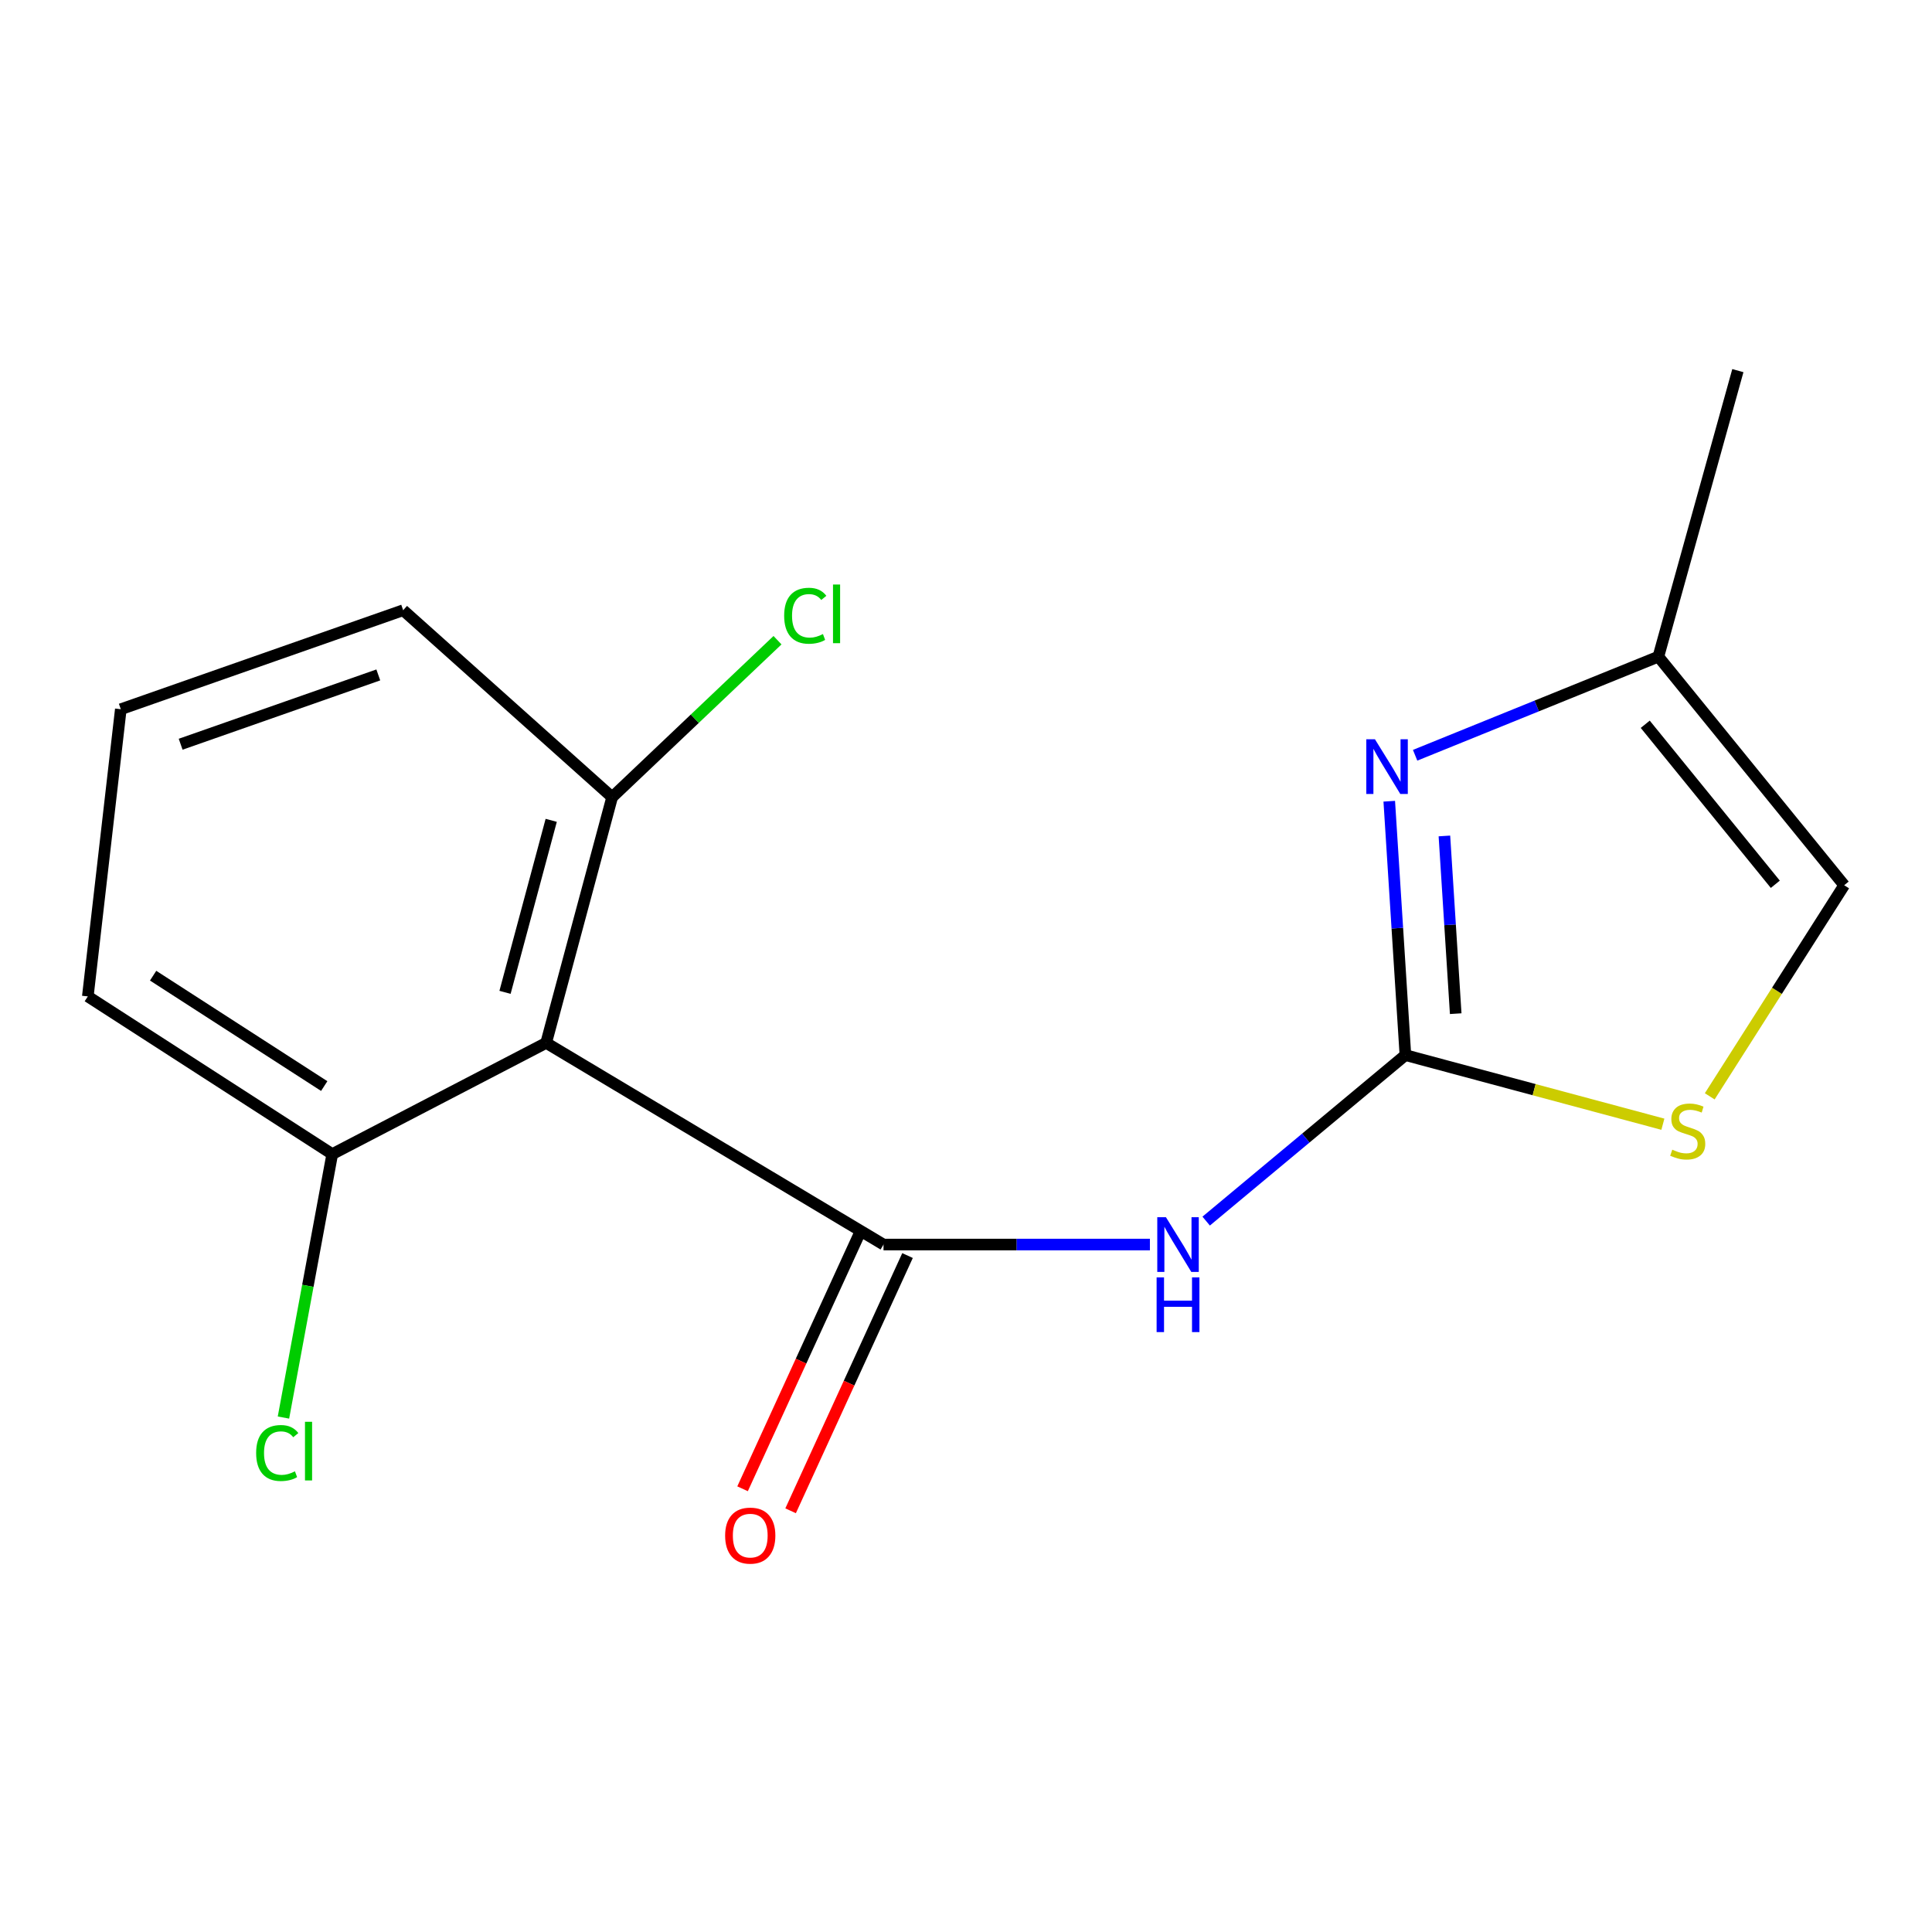 <?xml version='1.0' encoding='iso-8859-1'?>
<svg version='1.1' baseProfile='full'
              xmlns='http://www.w3.org/2000/svg'
                      xmlns:rdkit='http://www.rdkit.org/xml'
                      xmlns:xlink='http://www.w3.org/1999/xlink'
                  xml:space='preserve'
width='1000px' height='1000px' viewBox='0 0 1000 1000'>
<!-- END OF HEADER -->
<rect style='opacity:1.0;fill:#FFFFFF;stroke:none' width='1000' height='1000' x='0' y='0'> </rect>
<path class='bond-1' d='M 457.306,644.178 L 526.249,644.178' style='fill:none;fill-rule:evenodd;stroke:#000000;stroke-width:6px;stroke-linecap:butt;stroke-linejoin:miter;stroke-opacity:1' />
<path class='bond-1' d='M 526.249,644.178 L 595.192,644.178' style='fill:none;fill-rule:evenodd;stroke:#0000FF;stroke-width:6px;stroke-linecap:butt;stroke-linejoin:miter;stroke-opacity:1' />
<path class='bond-2' d='M 457.306,644.178 L 282.687,539.798' style='fill:none;fill-rule:evenodd;stroke:#000000;stroke-width:6px;stroke-linecap:butt;stroke-linejoin:miter;stroke-opacity:1' />
<path class='bond-7' d='M 444.874,638.483 L 414.614,704.537' style='fill:none;fill-rule:evenodd;stroke:#000000;stroke-width:6px;stroke-linecap:butt;stroke-linejoin:miter;stroke-opacity:1' />
<path class='bond-7' d='M 414.614,704.537 L 384.353,770.59' style='fill:none;fill-rule:evenodd;stroke:#FF0000;stroke-width:6px;stroke-linecap:butt;stroke-linejoin:miter;stroke-opacity:1' />
<path class='bond-7' d='M 469.738,649.873 L 439.477,715.927' style='fill:none;fill-rule:evenodd;stroke:#000000;stroke-width:6px;stroke-linecap:butt;stroke-linejoin:miter;stroke-opacity:1' />
<path class='bond-7' d='M 439.477,715.927 L 409.216,781.981' style='fill:none;fill-rule:evenodd;stroke:#FF0000;stroke-width:6px;stroke-linecap:butt;stroke-linejoin:miter;stroke-opacity:1' />
<path class='bond-0' d='M 727.432,546.119 L 675.872,589.079' style='fill:none;fill-rule:evenodd;stroke:#000000;stroke-width:6px;stroke-linecap:butt;stroke-linejoin:miter;stroke-opacity:1' />
<path class='bond-0' d='M 675.872,589.079 L 624.313,632.039' style='fill:none;fill-rule:evenodd;stroke:#0000FF;stroke-width:6px;stroke-linecap:butt;stroke-linejoin:miter;stroke-opacity:1' />
<path class='bond-3' d='M 727.432,546.119 L 723.254,480.415' style='fill:none;fill-rule:evenodd;stroke:#000000;stroke-width:6px;stroke-linecap:butt;stroke-linejoin:miter;stroke-opacity:1' />
<path class='bond-3' d='M 723.254,480.415 L 719.075,414.712' style='fill:none;fill-rule:evenodd;stroke:#0000FF;stroke-width:6px;stroke-linecap:butt;stroke-linejoin:miter;stroke-opacity:1' />
<path class='bond-3' d='M 753.472,524.672 L 750.547,478.68' style='fill:none;fill-rule:evenodd;stroke:#000000;stroke-width:6px;stroke-linecap:butt;stroke-linejoin:miter;stroke-opacity:1' />
<path class='bond-3' d='M 750.547,478.68 L 747.622,432.687' style='fill:none;fill-rule:evenodd;stroke:#0000FF;stroke-width:6px;stroke-linecap:butt;stroke-linejoin:miter;stroke-opacity:1' />
<path class='bond-4' d='M 727.432,546.119 L 794.067,564.007' style='fill:none;fill-rule:evenodd;stroke:#000000;stroke-width:6px;stroke-linecap:butt;stroke-linejoin:miter;stroke-opacity:1' />
<path class='bond-4' d='M 794.067,564.007 L 860.701,581.896' style='fill:none;fill-rule:evenodd;stroke:#CCCC00;stroke-width:6px;stroke-linecap:butt;stroke-linejoin:miter;stroke-opacity:1' />
<path class='bond-8' d='M 282.687,539.798 L 316.842,412.628' style='fill:none;fill-rule:evenodd;stroke:#000000;stroke-width:6px;stroke-linecap:butt;stroke-linejoin:miter;stroke-opacity:1' />
<path class='bond-8' d='M 261.398,513.629 L 285.306,424.61' style='fill:none;fill-rule:evenodd;stroke:#000000;stroke-width:6px;stroke-linecap:butt;stroke-linejoin:miter;stroke-opacity:1' />
<path class='bond-9' d='M 282.687,539.798 L 171.971,597.367' style='fill:none;fill-rule:evenodd;stroke:#000000;stroke-width:6px;stroke-linecap:butt;stroke-linejoin:miter;stroke-opacity:1' />
<path class='bond-5' d='M 732.465,390.922 L 795.417,365.402' style='fill:none;fill-rule:evenodd;stroke:#0000FF;stroke-width:6px;stroke-linecap:butt;stroke-linejoin:miter;stroke-opacity:1' />
<path class='bond-5' d='M 795.417,365.402 L 858.37,339.882' style='fill:none;fill-rule:evenodd;stroke:#000000;stroke-width:6px;stroke-linecap:butt;stroke-linejoin:miter;stroke-opacity:1' />
<path class='bond-6' d='M 884.957,567.46 L 919.751,512.827' style='fill:none;fill-rule:evenodd;stroke:#CCCC00;stroke-width:6px;stroke-linecap:butt;stroke-linejoin:miter;stroke-opacity:1' />
<path class='bond-6' d='M 919.751,512.827 L 954.545,458.194' style='fill:none;fill-rule:evenodd;stroke:#000000;stroke-width:6px;stroke-linecap:butt;stroke-linejoin:miter;stroke-opacity:1' />
<path class='bond-13' d='M 858.37,339.882 L 899.514,191.836' style='fill:none;fill-rule:evenodd;stroke:#000000;stroke-width:6px;stroke-linecap:butt;stroke-linejoin:miter;stroke-opacity:1' />
<path class='bond-17' d='M 858.37,339.882 L 954.545,458.194' style='fill:none;fill-rule:evenodd;stroke:#000000;stroke-width:6px;stroke-linecap:butt;stroke-linejoin:miter;stroke-opacity:1' />
<path class='bond-17' d='M 851.575,374.879 L 918.898,457.698' style='fill:none;fill-rule:evenodd;stroke:#000000;stroke-width:6px;stroke-linecap:butt;stroke-linejoin:miter;stroke-opacity:1' />
<path class='bond-10' d='M 316.842,412.628 L 359.638,371.998' style='fill:none;fill-rule:evenodd;stroke:#000000;stroke-width:6px;stroke-linecap:butt;stroke-linejoin:miter;stroke-opacity:1' />
<path class='bond-10' d='M 359.638,371.998 L 402.434,331.368' style='fill:none;fill-rule:evenodd;stroke:#00CC00;stroke-width:6px;stroke-linecap:butt;stroke-linejoin:miter;stroke-opacity:1' />
<path class='bond-14' d='M 316.842,412.628 L 208.679,315.845' style='fill:none;fill-rule:evenodd;stroke:#000000;stroke-width:6px;stroke-linecap:butt;stroke-linejoin:miter;stroke-opacity:1' />
<path class='bond-11' d='M 171.971,597.367 L 159.343,665.547' style='fill:none;fill-rule:evenodd;stroke:#000000;stroke-width:6px;stroke-linecap:butt;stroke-linejoin:miter;stroke-opacity:1' />
<path class='bond-11' d='M 159.343,665.547 L 146.715,733.727' style='fill:none;fill-rule:evenodd;stroke:#00CC00;stroke-width:6px;stroke-linecap:butt;stroke-linejoin:miter;stroke-opacity:1' />
<path class='bond-15' d='M 171.971,597.367 L 45.455,515.747' style='fill:none;fill-rule:evenodd;stroke:#000000;stroke-width:6px;stroke-linecap:butt;stroke-linejoin:miter;stroke-opacity:1' />
<path class='bond-15' d='M 167.82,562.143 L 79.258,505.009' style='fill:none;fill-rule:evenodd;stroke:#000000;stroke-width:6px;stroke-linecap:butt;stroke-linejoin:miter;stroke-opacity:1' />
<path class='bond-12' d='M 62.532,367.093 L 45.455,515.747' style='fill:none;fill-rule:evenodd;stroke:#000000;stroke-width:6px;stroke-linecap:butt;stroke-linejoin:miter;stroke-opacity:1' />
<path class='bond-16' d='M 62.532,367.093 L 208.679,315.845' style='fill:none;fill-rule:evenodd;stroke:#000000;stroke-width:6px;stroke-linecap:butt;stroke-linejoin:miter;stroke-opacity:1' />
<path class='bond-16' d='M 93.504,385.214 L 195.807,349.34' style='fill:none;fill-rule:evenodd;stroke:#000000;stroke-width:6px;stroke-linecap:butt;stroke-linejoin:miter;stroke-opacity:1' />
<path  class='atom-2' d='M 603.483 630.018
L 612.763 645.018
Q 613.683 646.498, 615.163 649.178
Q 616.643 651.858, 616.723 652.018
L 616.723 630.018
L 620.483 630.018
L 620.483 658.338
L 616.603 658.338
L 606.643 641.938
Q 605.483 640.018, 604.243 637.818
Q 603.043 635.618, 602.683 634.938
L 602.683 658.338
L 599.003 658.338
L 599.003 630.018
L 603.483 630.018
' fill='#0000FF'/>
<path  class='atom-2' d='M 598.663 661.17
L 602.503 661.17
L 602.503 673.21
L 616.983 673.21
L 616.983 661.17
L 620.823 661.17
L 620.823 689.49
L 616.983 689.49
L 616.983 676.41
L 602.503 676.41
L 602.503 689.49
L 598.663 689.49
L 598.663 661.17
' fill='#0000FF'/>
<path  class='atom-4' d='M 711.676 382.652
L 720.956 397.652
Q 721.876 399.132, 723.356 401.812
Q 724.836 404.492, 724.916 404.652
L 724.916 382.652
L 728.676 382.652
L 728.676 410.972
L 724.796 410.972
L 714.836 394.572
Q 713.676 392.652, 712.436 390.452
Q 711.236 388.252, 710.876 387.572
L 710.876 410.972
L 707.196 410.972
L 707.196 382.652
L 711.676 382.652
' fill='#0000FF'/>
<path  class='atom-5' d='M 865.564 595.069
Q 865.884 595.189, 867.204 595.749
Q 868.524 596.309, 869.964 596.669
Q 871.444 596.989, 872.884 596.989
Q 875.564 596.989, 877.124 595.709
Q 878.684 594.389, 878.684 592.109
Q 878.684 590.549, 877.884 589.589
Q 877.124 588.629, 875.924 588.109
Q 874.724 587.589, 872.724 586.989
Q 870.204 586.229, 868.684 585.509
Q 867.204 584.789, 866.124 583.269
Q 865.084 581.749, 865.084 579.189
Q 865.084 575.629, 867.484 573.429
Q 869.924 571.229, 874.724 571.229
Q 878.004 571.229, 881.724 572.789
L 880.804 575.869
Q 877.404 574.469, 874.844 574.469
Q 872.084 574.469, 870.564 575.629
Q 869.044 576.749, 869.084 578.709
Q 869.084 580.229, 869.844 581.149
Q 870.644 582.069, 871.764 582.589
Q 872.924 583.109, 874.844 583.709
Q 877.404 584.509, 878.924 585.309
Q 880.444 586.109, 881.524 587.749
Q 882.644 589.349, 882.644 592.109
Q 882.644 596.029, 880.004 598.149
Q 877.404 600.229, 873.044 600.229
Q 870.524 600.229, 868.604 599.669
Q 866.724 599.149, 864.484 598.229
L 865.564 595.069
' fill='#CCCC00'/>
<path  class='atom-8' d='M 375.327 794.826
Q 375.327 788.026, 378.687 784.226
Q 382.047 780.426, 388.327 780.426
Q 394.607 780.426, 397.967 784.226
Q 401.327 788.026, 401.327 794.826
Q 401.327 801.706, 397.927 805.626
Q 394.527 809.506, 388.327 809.506
Q 382.087 809.506, 378.687 805.626
Q 375.327 801.746, 375.327 794.826
M 388.327 806.306
Q 392.647 806.306, 394.967 803.426
Q 397.327 800.506, 397.327 794.826
Q 397.327 789.266, 394.967 786.466
Q 392.647 783.626, 388.327 783.626
Q 384.007 783.626, 381.647 786.426
Q 379.327 789.226, 379.327 794.826
Q 379.327 800.546, 381.647 803.426
Q 384.007 806.306, 388.327 806.306
' fill='#FF0000'/>
<path  class='atom-11' d='M 405.88 318.709
Q 405.88 311.669, 409.16 307.989
Q 412.48 304.269, 418.76 304.269
Q 424.6 304.269, 427.72 308.389
L 425.08 310.549
Q 422.8 307.549, 418.76 307.549
Q 414.48 307.549, 412.2 310.429
Q 409.96 313.269, 409.96 318.709
Q 409.96 324.309, 412.28 327.189
Q 414.64 330.069, 419.2 330.069
Q 422.32 330.069, 425.96 328.189
L 427.08 331.189
Q 425.6 332.149, 423.36 332.709
Q 421.12 333.269, 418.64 333.269
Q 412.48 333.269, 409.16 329.509
Q 405.88 325.749, 405.88 318.709
' fill='#00CC00'/>
<path  class='atom-11' d='M 431.16 302.549
L 434.84 302.549
L 434.84 332.909
L 431.16 332.909
L 431.16 302.549
' fill='#00CC00'/>
<path  class='atom-12' d='M 132.579 752.075
Q 132.579 745.035, 135.859 741.355
Q 139.179 737.635, 145.459 737.635
Q 151.299 737.635, 154.419 741.755
L 151.779 743.915
Q 149.499 740.915, 145.459 740.915
Q 141.179 740.915, 138.899 743.795
Q 136.659 746.635, 136.659 752.075
Q 136.659 757.675, 138.979 760.555
Q 141.339 763.435, 145.899 763.435
Q 149.019 763.435, 152.659 761.555
L 153.779 764.555
Q 152.299 765.515, 150.059 766.075
Q 147.819 766.635, 145.339 766.635
Q 139.179 766.635, 135.859 762.875
Q 132.579 759.115, 132.579 752.075
' fill='#00CC00'/>
<path  class='atom-12' d='M 157.859 735.915
L 161.539 735.915
L 161.539 766.275
L 157.859 766.275
L 157.859 735.915
' fill='#00CC00'/>
</svg>
